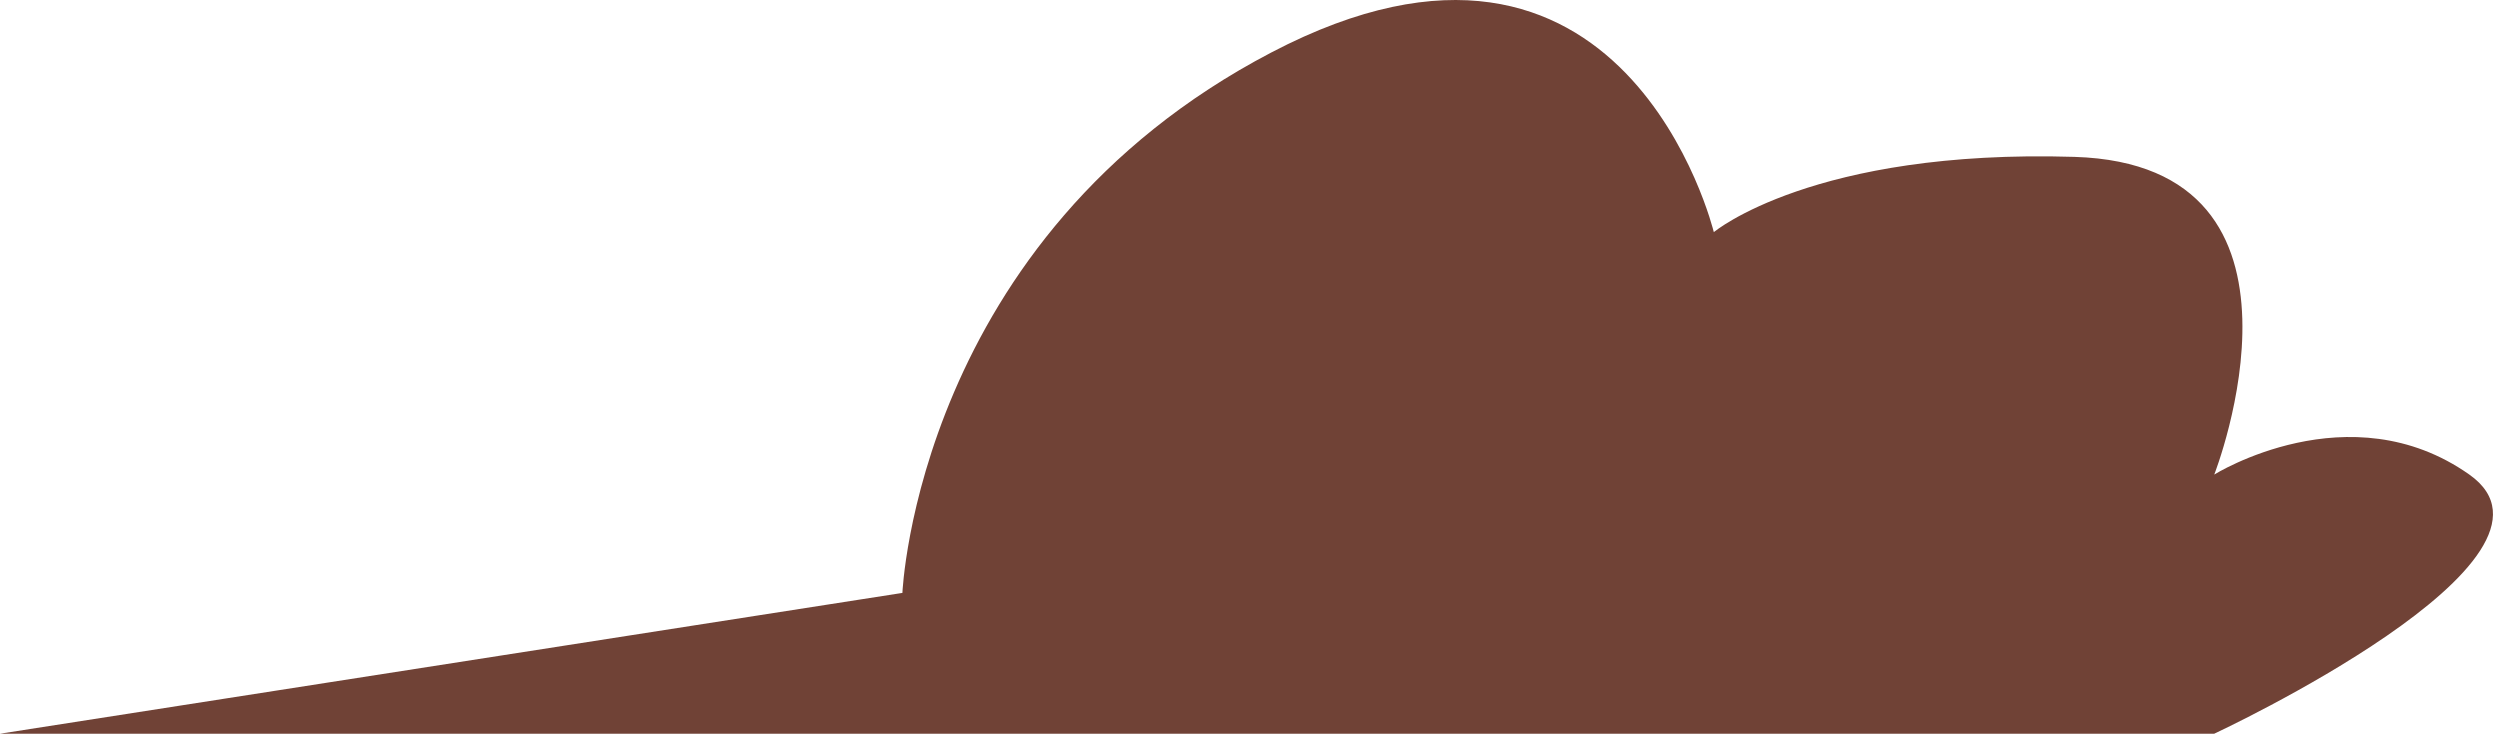 <?xml version="1.0" encoding="UTF-8"?> <svg xmlns="http://www.w3.org/2000/svg" width="104" height="31" viewBox="0 0 104 31" fill="none"> <path d="M0 30.522L37.54 24.665C37.54 24.665 38.157 9.883 52.891 2.181C67.624 -5.522 71.295 9.657 71.295 9.657C71.295 9.657 75.431 6.193 86.297 6.526C97.163 6.859 92.113 19.742 92.113 19.742C92.113 19.742 97.736 16.226 102.724 19.742C107.712 23.259 92.113 30.522 92.113 30.522H0Z" fill="#704236"></path> </svg> 